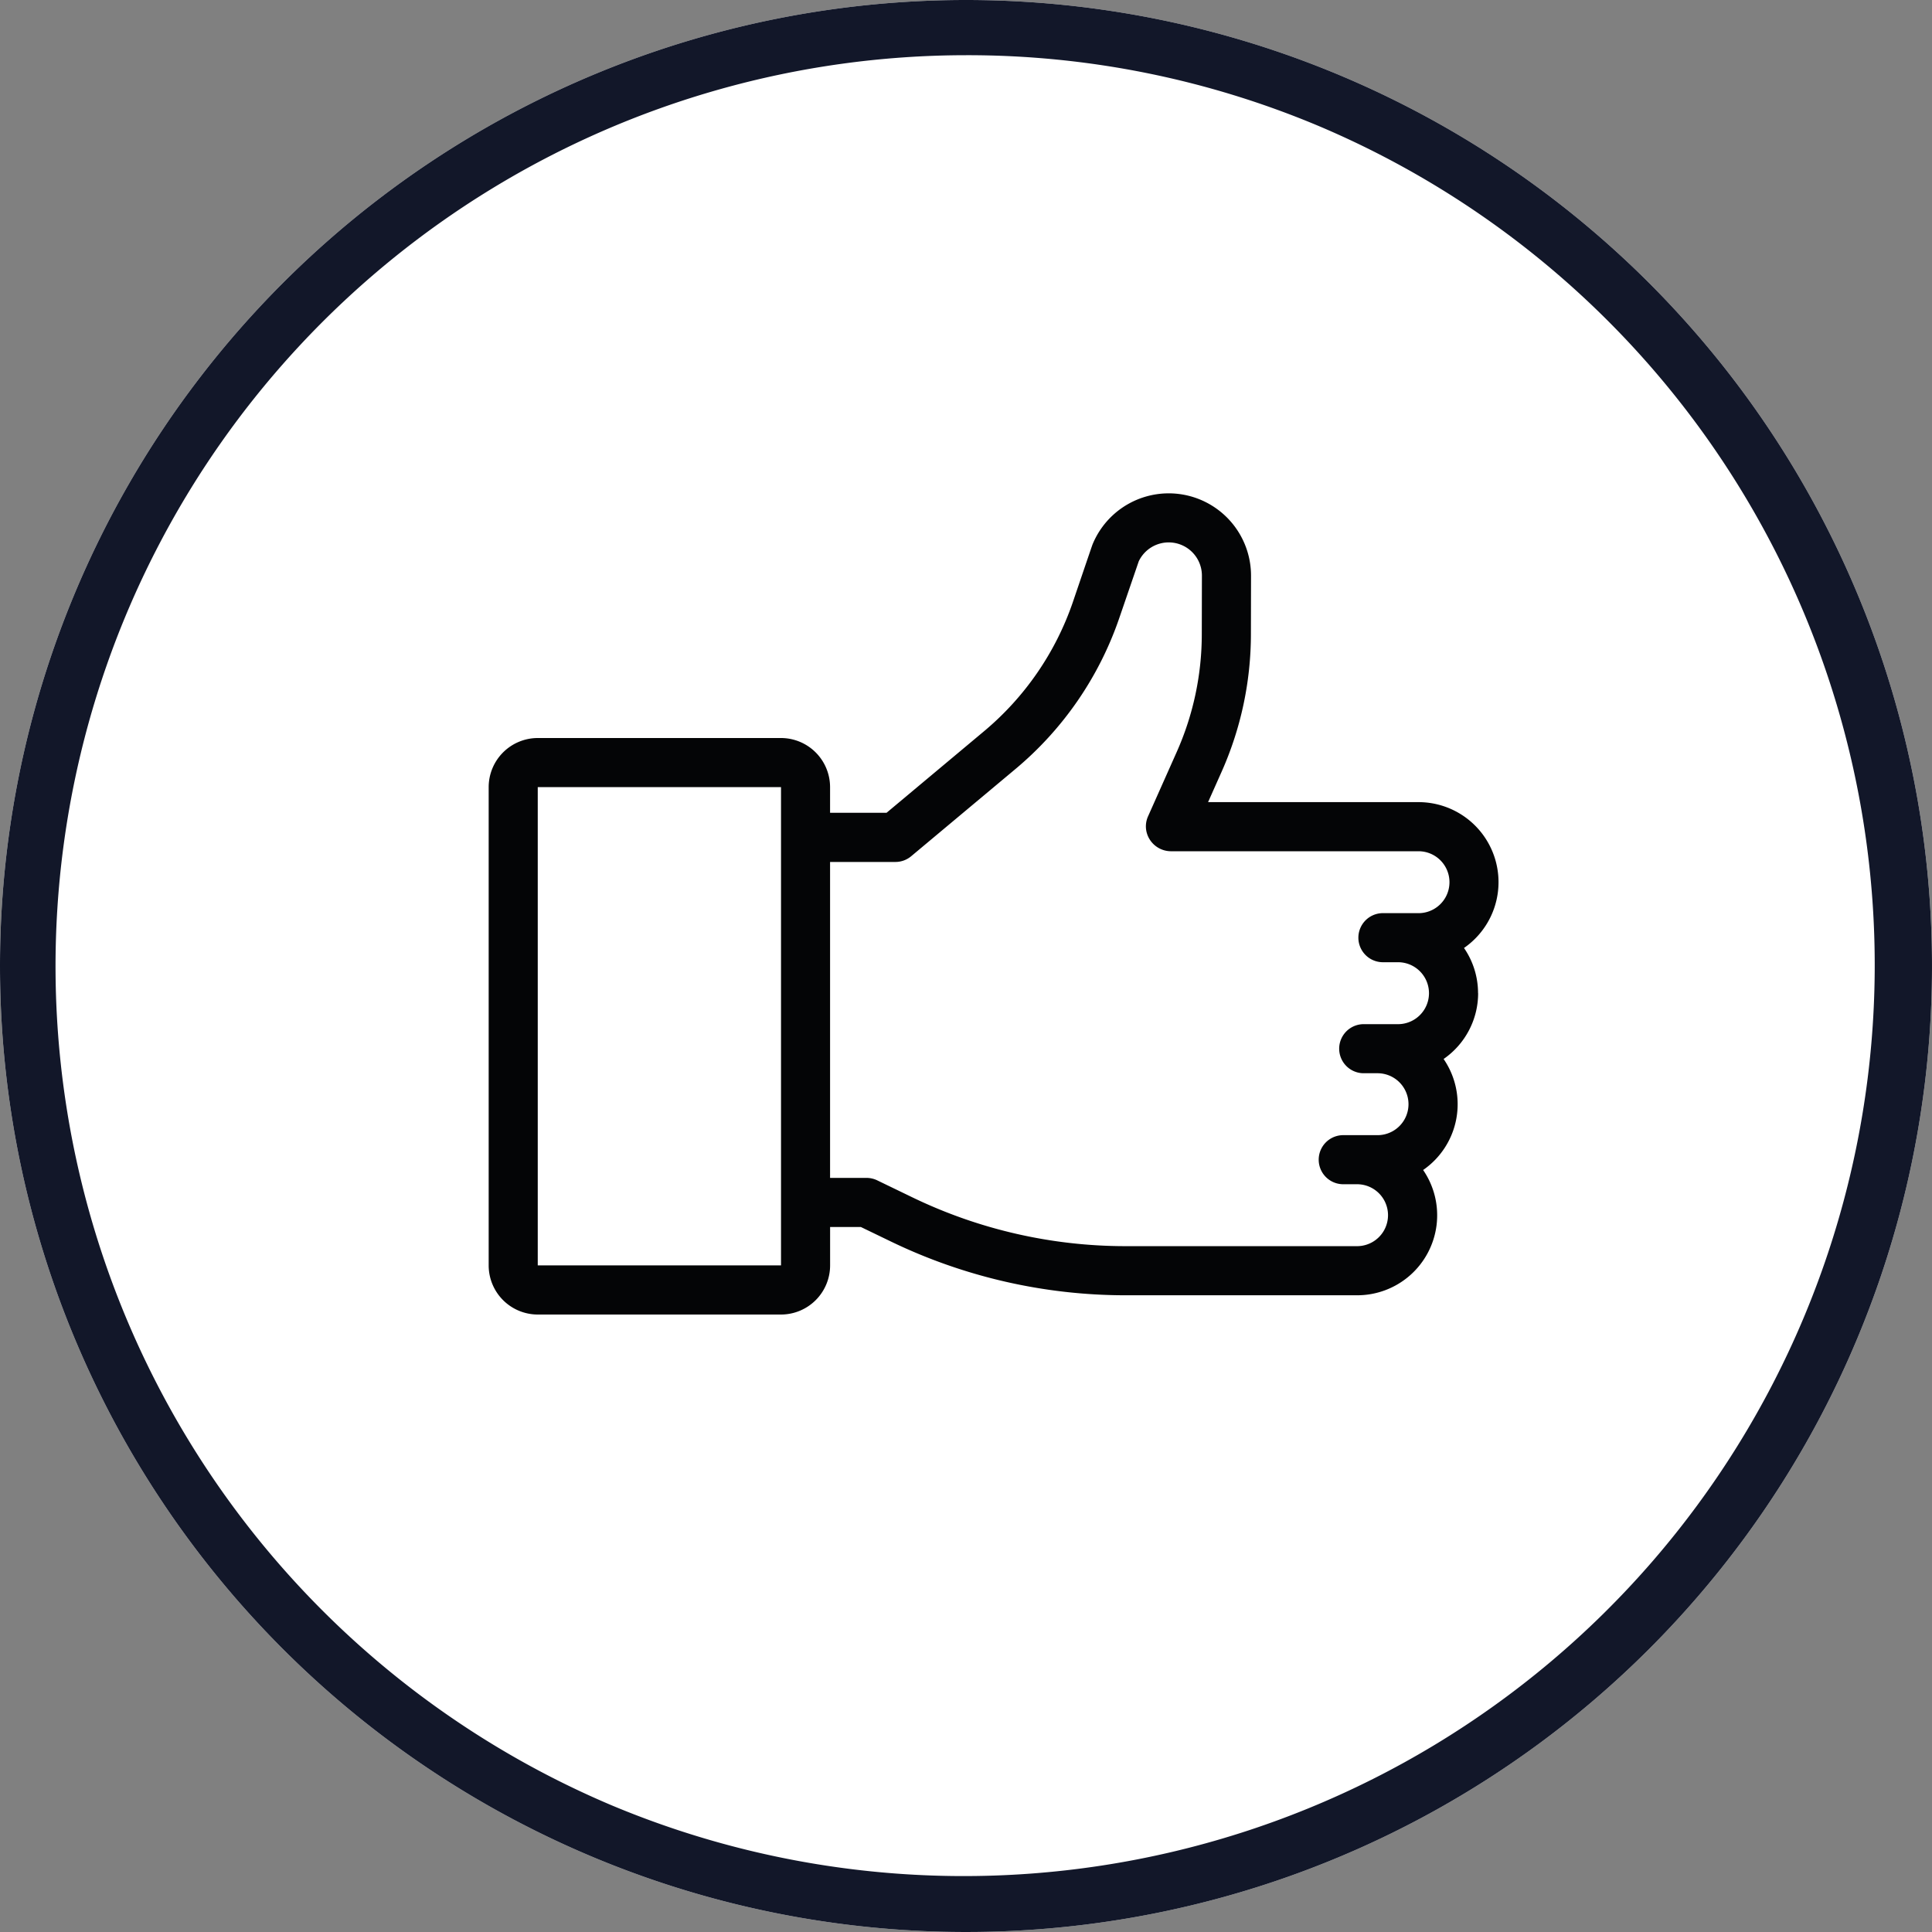 <?xml version="1.0" encoding="UTF-8"?>
<svg xmlns="http://www.w3.org/2000/svg" width="115" height="115" viewBox="0 0 115 115">
  <rect x="0" y="0" width="115" height="115" fill="#808080" stroke="none"/>
  <g transform="translate(-1073 -5023)">
    <path d="M57.5,0A57.5,57.5,0,1,1,0,57.5,57.5,57.5,0,0,1,57.5,0Z" transform="translate(1073 5023)" fill="#fff"></path>
    <path d="M57.5,3.286a54.229,54.229,0,0,0-21.1,104.17A54.229,54.229,0,0,0,78.6,7.545,53.872,53.872,0,0,0,57.5,3.286M57.5,0A57.5,57.5,0,1,1,0,57.5,57.5,57.5,0,0,1,57.5,0Z" transform="translate(1073 5023)" fill="#121729"></path>
    <g transform="translate(1102.087 5052.362)">
      <path d="M1579.37,29.757a4.736,4.736,0,0,0-.836-2.692,4.763,4.763,0,0,0-2.709-8.681H1563.3l.793-1.779a20.147,20.147,0,0,0,1.757-8.213s.007-3.476.007-3.5a4.9,4.9,0,0,0-9.439-1.834c-.033.082-1.173,3.439-1.173,3.439a17.354,17.354,0,0,1-5.272,7.66l-5.811,4.861H1540.8V17.49a2.925,2.925,0,0,0-2.921-2.922H1523.4a2.925,2.925,0,0,0-2.921,2.922V45.962a2.925,2.925,0,0,0,2.921,2.922h14.48a2.925,2.925,0,0,0,2.922-2.922V43.675h1.834l1.821.88a32.116,32.116,0,0,0,13.9,3.183h13.815a4.762,4.762,0,0,0,3.929-7.457,4.757,4.757,0,0,0,1.219-6.608,4.763,4.763,0,0,0,2.055-3.916m-41.49,16.2H1523.4V17.49h14.48l0,28.471h0m37.945-20.969h-2.079a1.461,1.461,0,1,0,0,2.921h.86a1.843,1.843,0,0,1,0,3.687h-2.079a1.461,1.461,0,0,0,0,2.921h.86a1.843,1.843,0,1,1,0,3.686h-2.079a1.461,1.461,0,0,0,0,2.921h.86a1.843,1.843,0,1,1,0,3.686h-13.814a29.181,29.181,0,0,1-12.625-2.891l-2.122-1.026a1.462,1.462,0,0,0-.636-.146H1540.8V21.945h3.89a1.46,1.46,0,0,0,.937-.34l6.217-5.2a20.27,20.27,0,0,0,6.161-8.95s1.162-3.384,1.169-3.407a1.976,1.976,0,0,1,3.759.85c0,.019-.007,3.489-.007,3.489a17.238,17.238,0,0,1-1.5,7.029l-1.7,3.816a1.453,1.453,0,0,0-.063,1.02,1.5,1.5,0,0,0,1.4,1.055h14.763a1.843,1.843,0,0,1,0,3.686" transform="translate(-1520.478 0)" fill="#040506"></path>
    </g>
  </g>
</svg>
